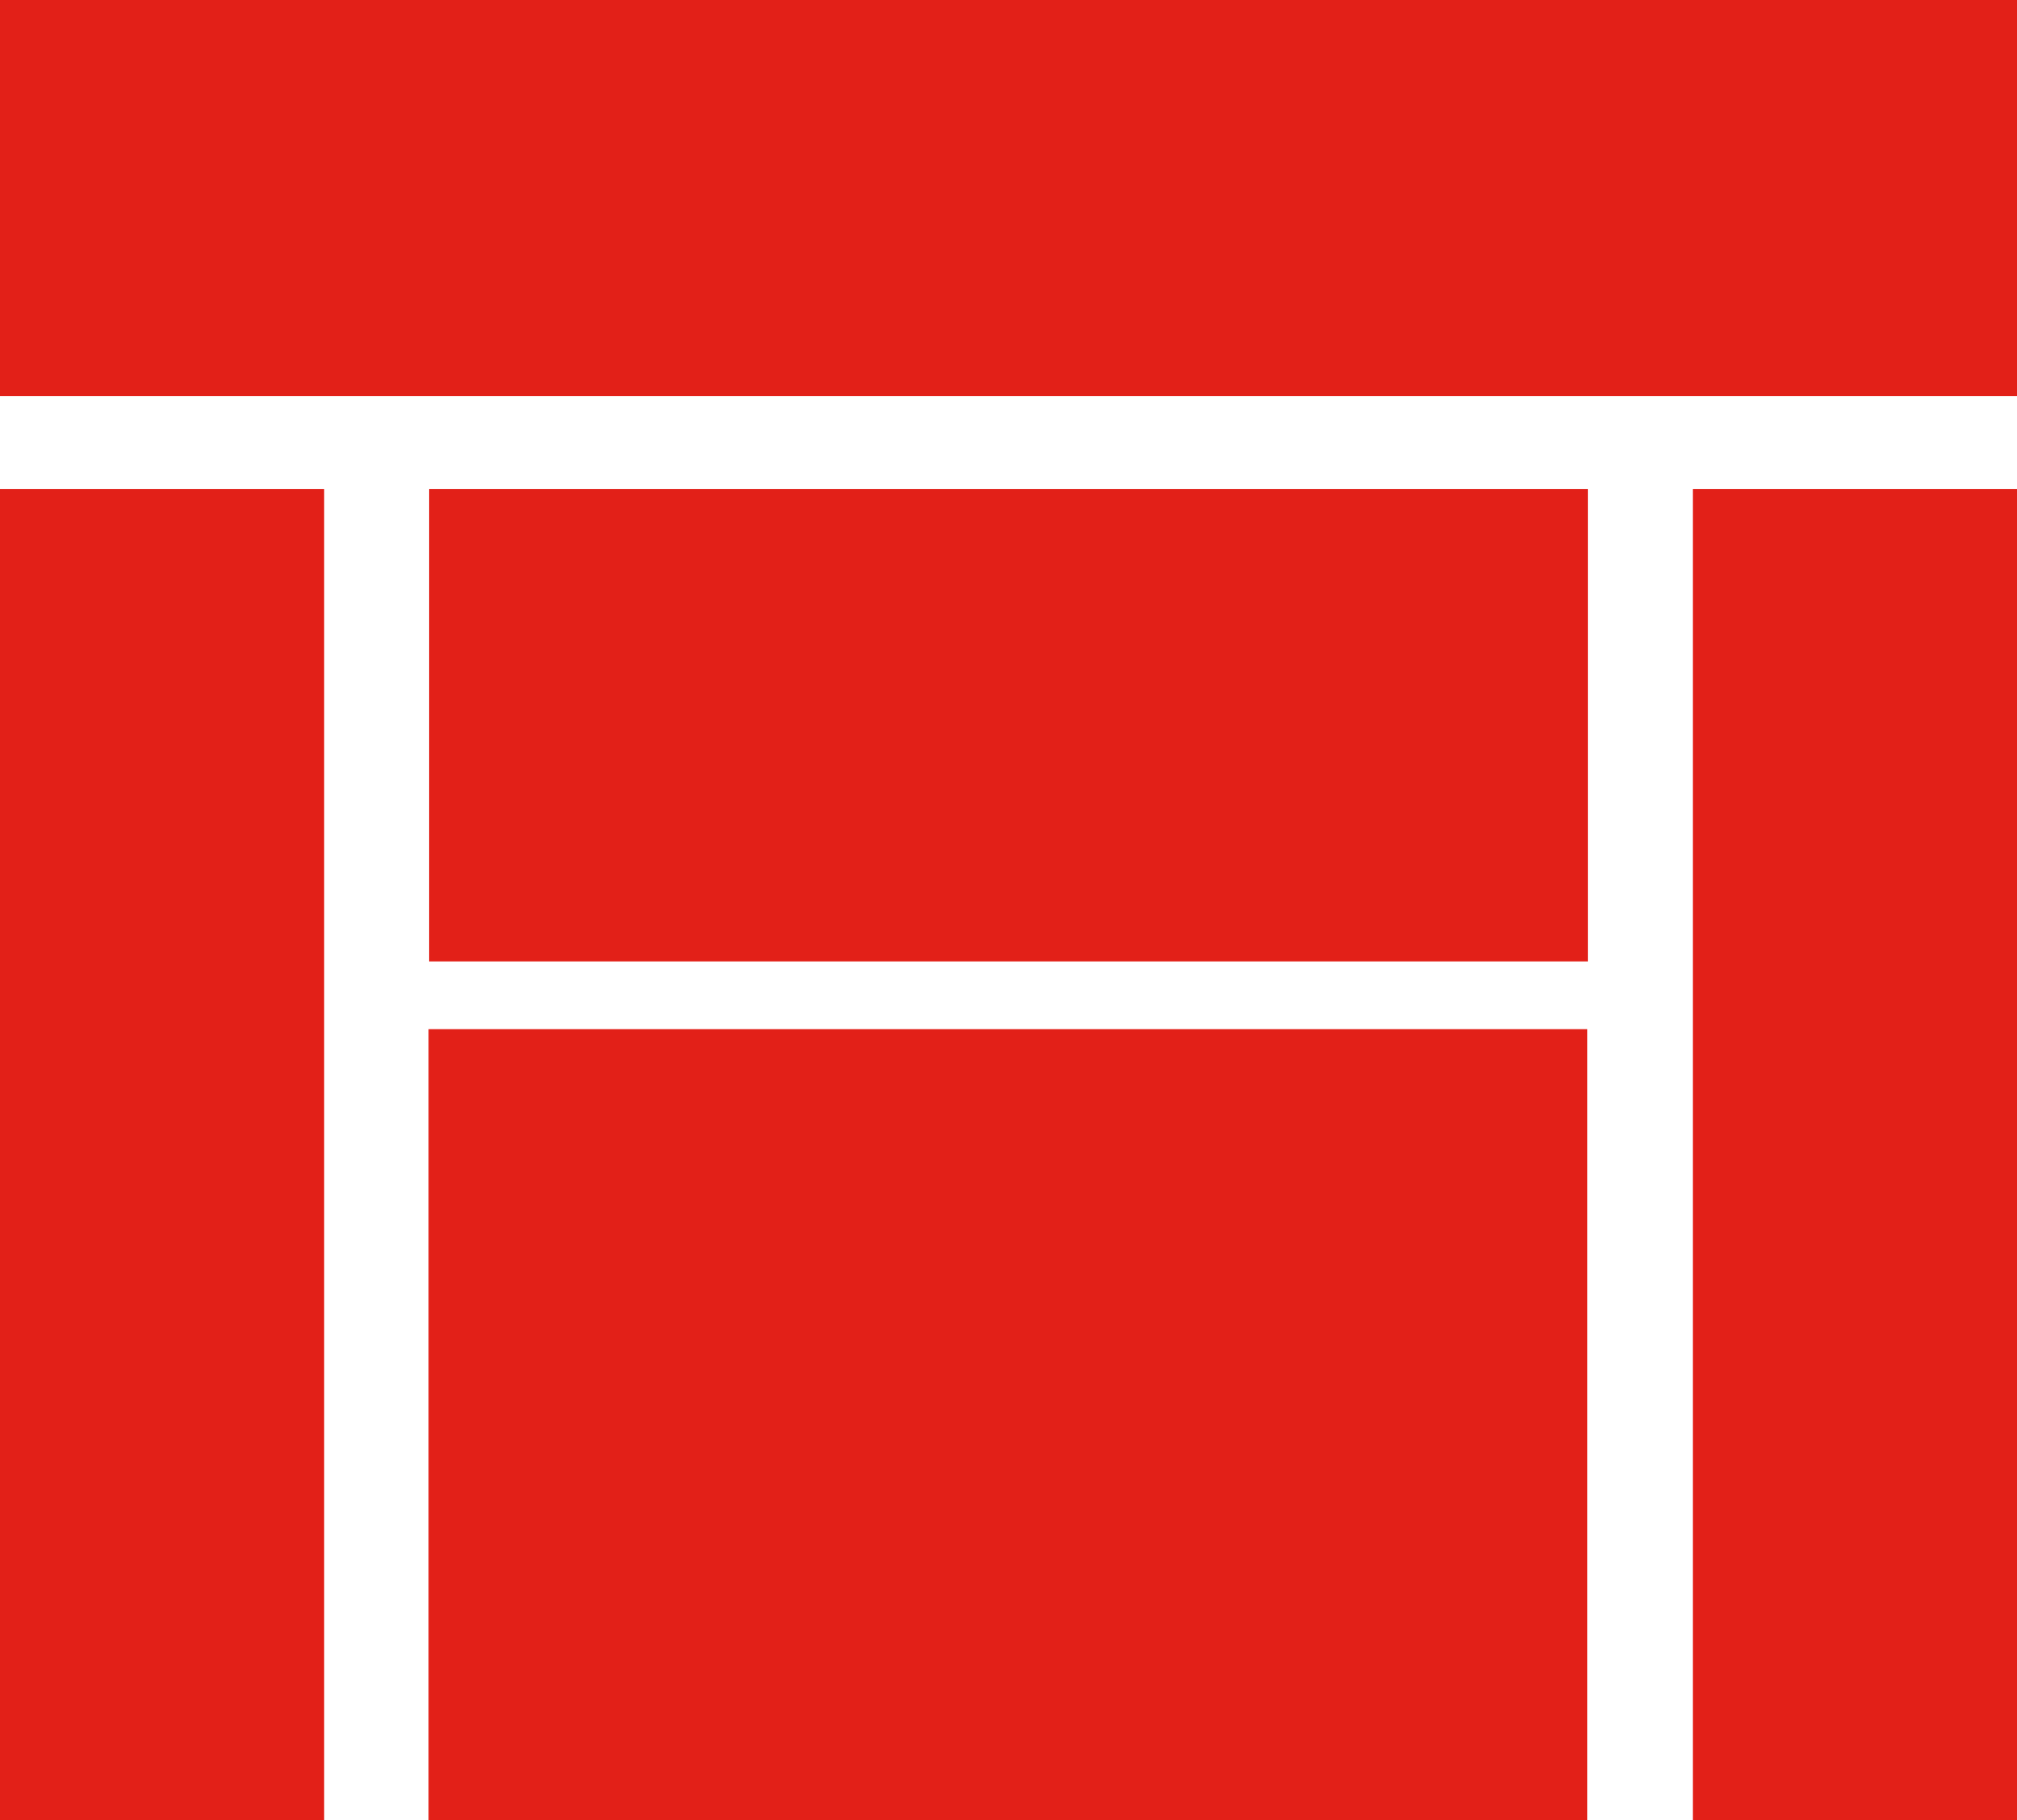 <?xml version="1.0" encoding="UTF-8"?> <svg xmlns="http://www.w3.org/2000/svg" id="Capa_1" data-name="Capa 1" version="1.1" viewBox="0 0 330.4 298.2"><defs><style> .cls-1 { fill: #e22018; stroke-width: 0px; } </style></defs><rect class="cls-1" width="330.4" height="64.9"></rect><rect class="cls-1" x="126.5" y="23.9" width="77.4" height="189.8" transform="translate(284 -46.4) rotate(90)"></rect><rect class="cls-1" x="100.4" y="138.5" width="129.7" height="189.8" transform="translate(398.5 68.2) rotate(90)"></rect><rect class="cls-1" x="-82.5" y="162.6" width="218.1" height="53.1" transform="translate(215.7 162.6) rotate(90)"></rect><rect class="cls-1" x="194.8" y="162.6" width="218.1" height="53.1" transform="translate(493 -114.7) rotate(90)"></rect></svg> 